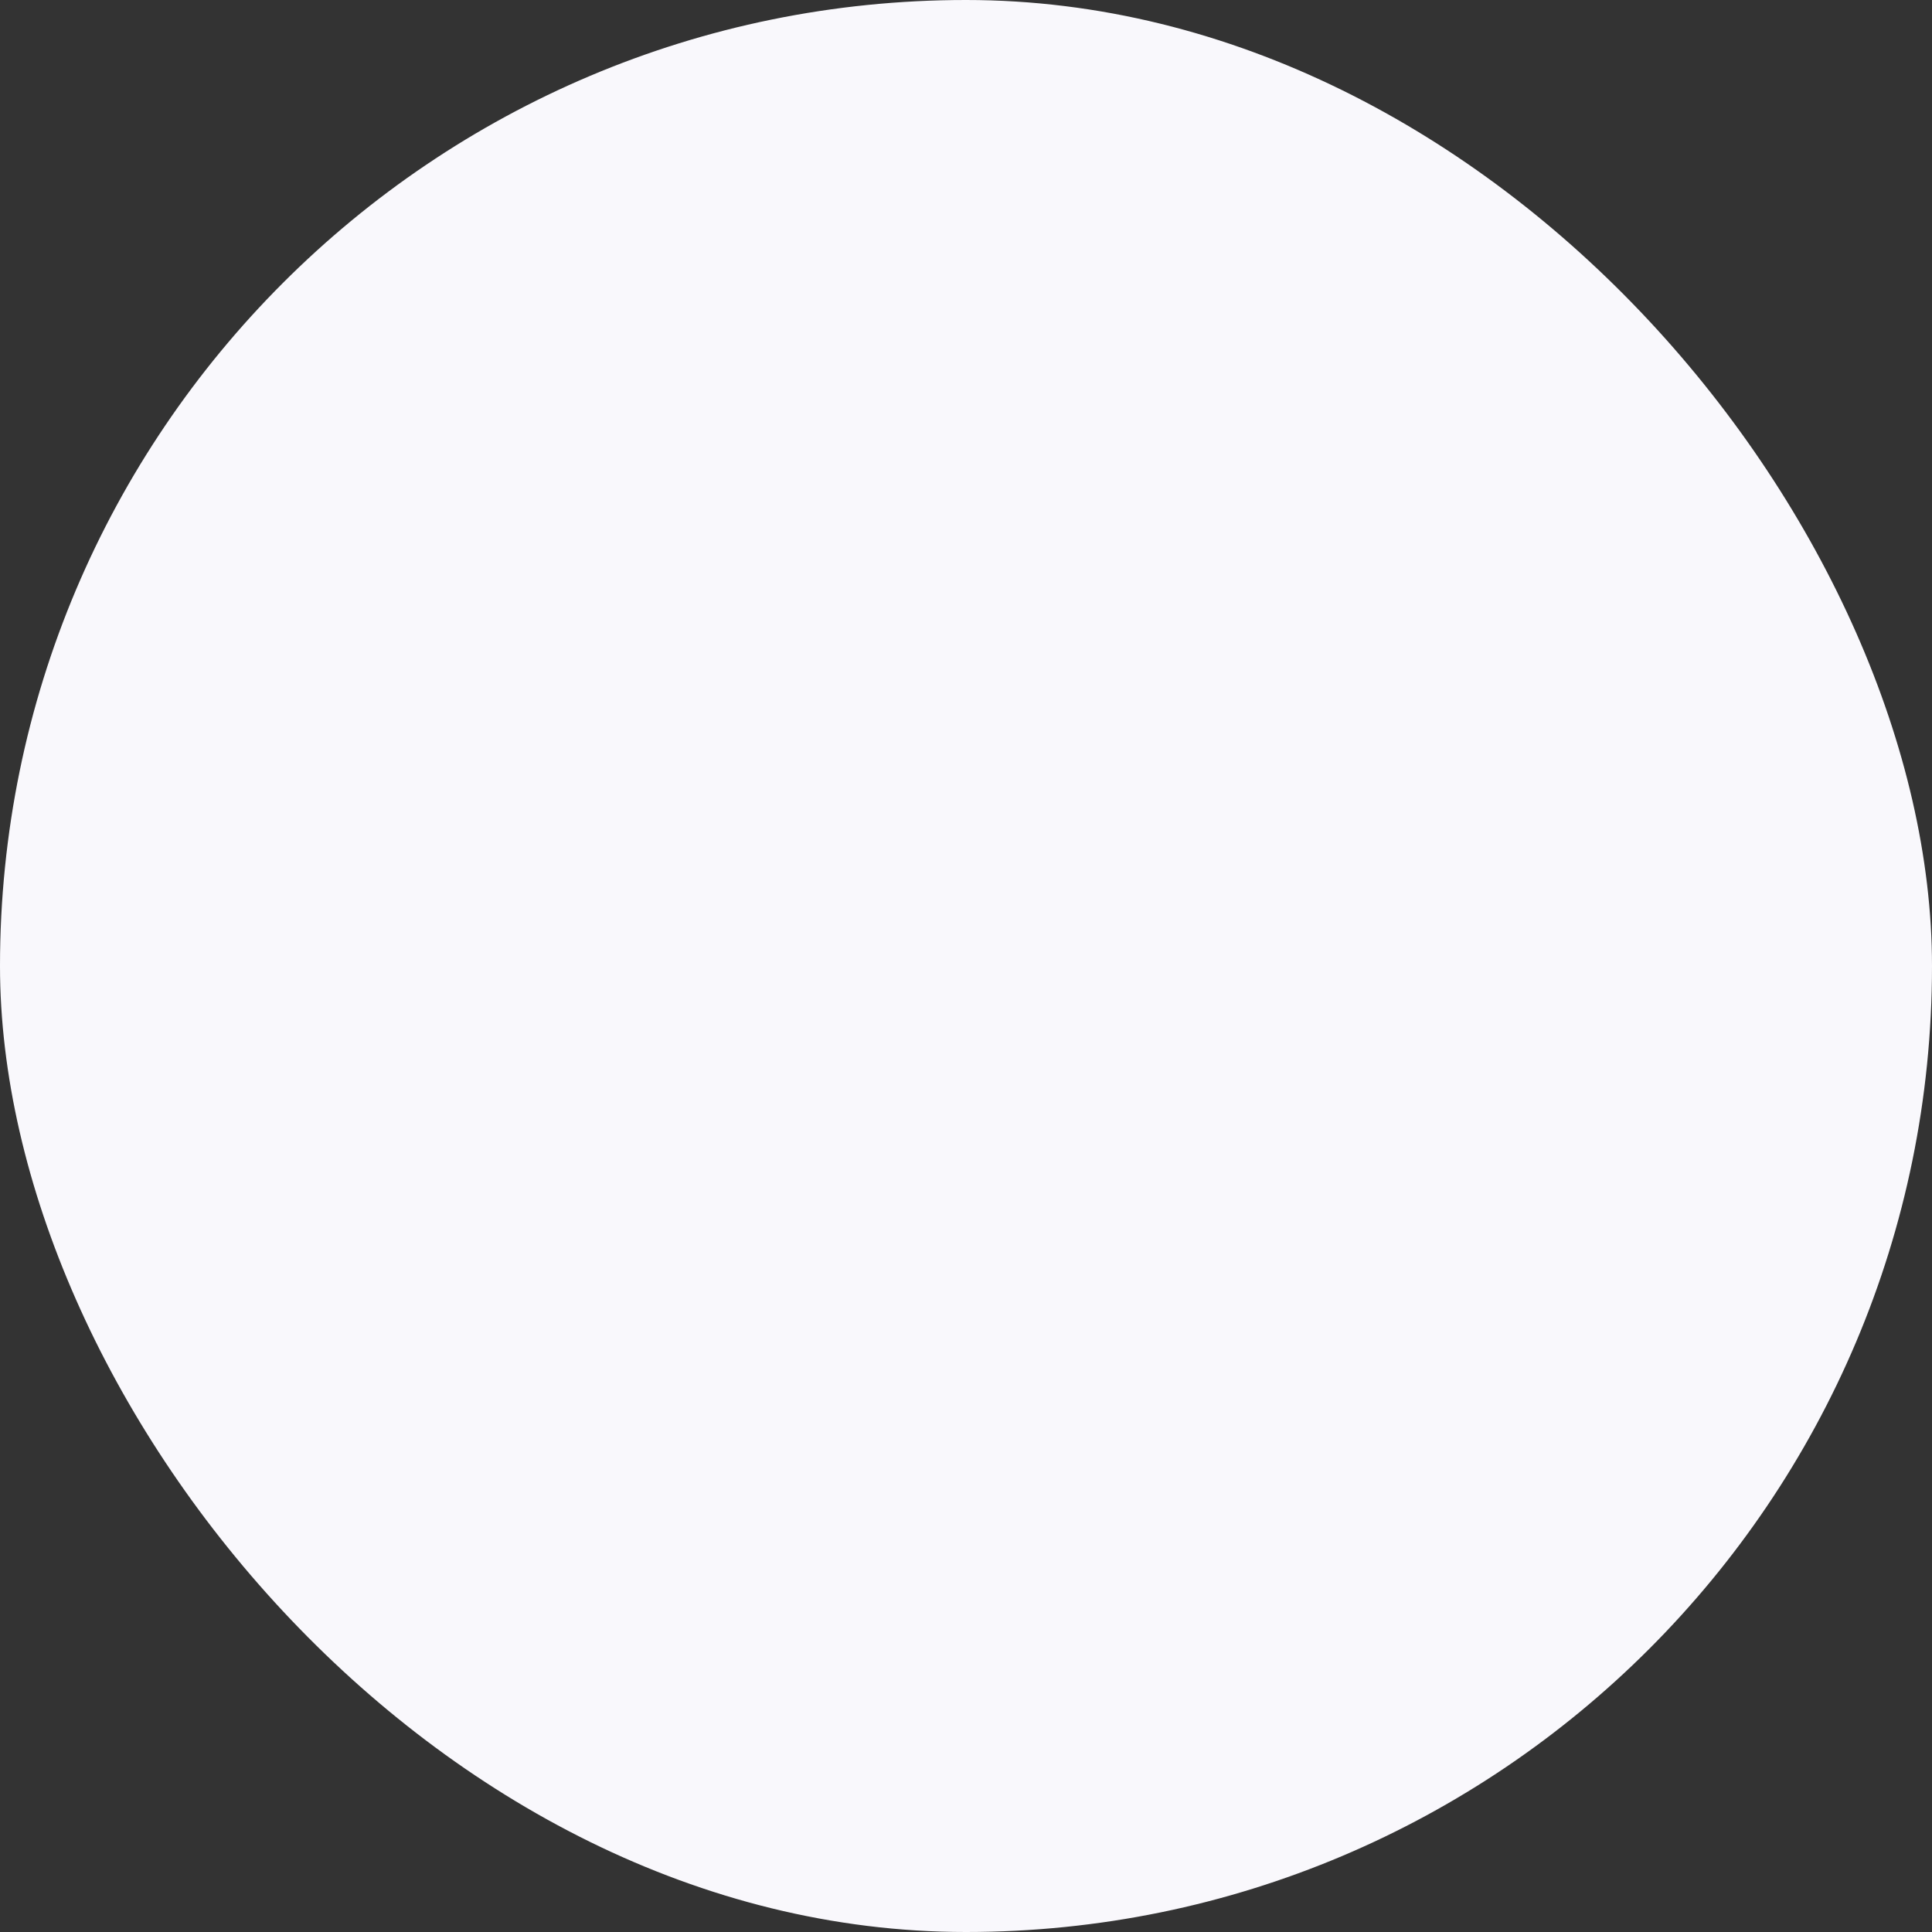 <svg width="703" height="703" viewBox="0 0 703 703" fill="none" xmlns="http://www.w3.org/2000/svg">
<rect x="0" y="0" width="703" height="703" fill="#333333" stroke="none"/>
<rect width="703" height="703" rx="351.5" fill="#F9F8FC"/>
</svg>
